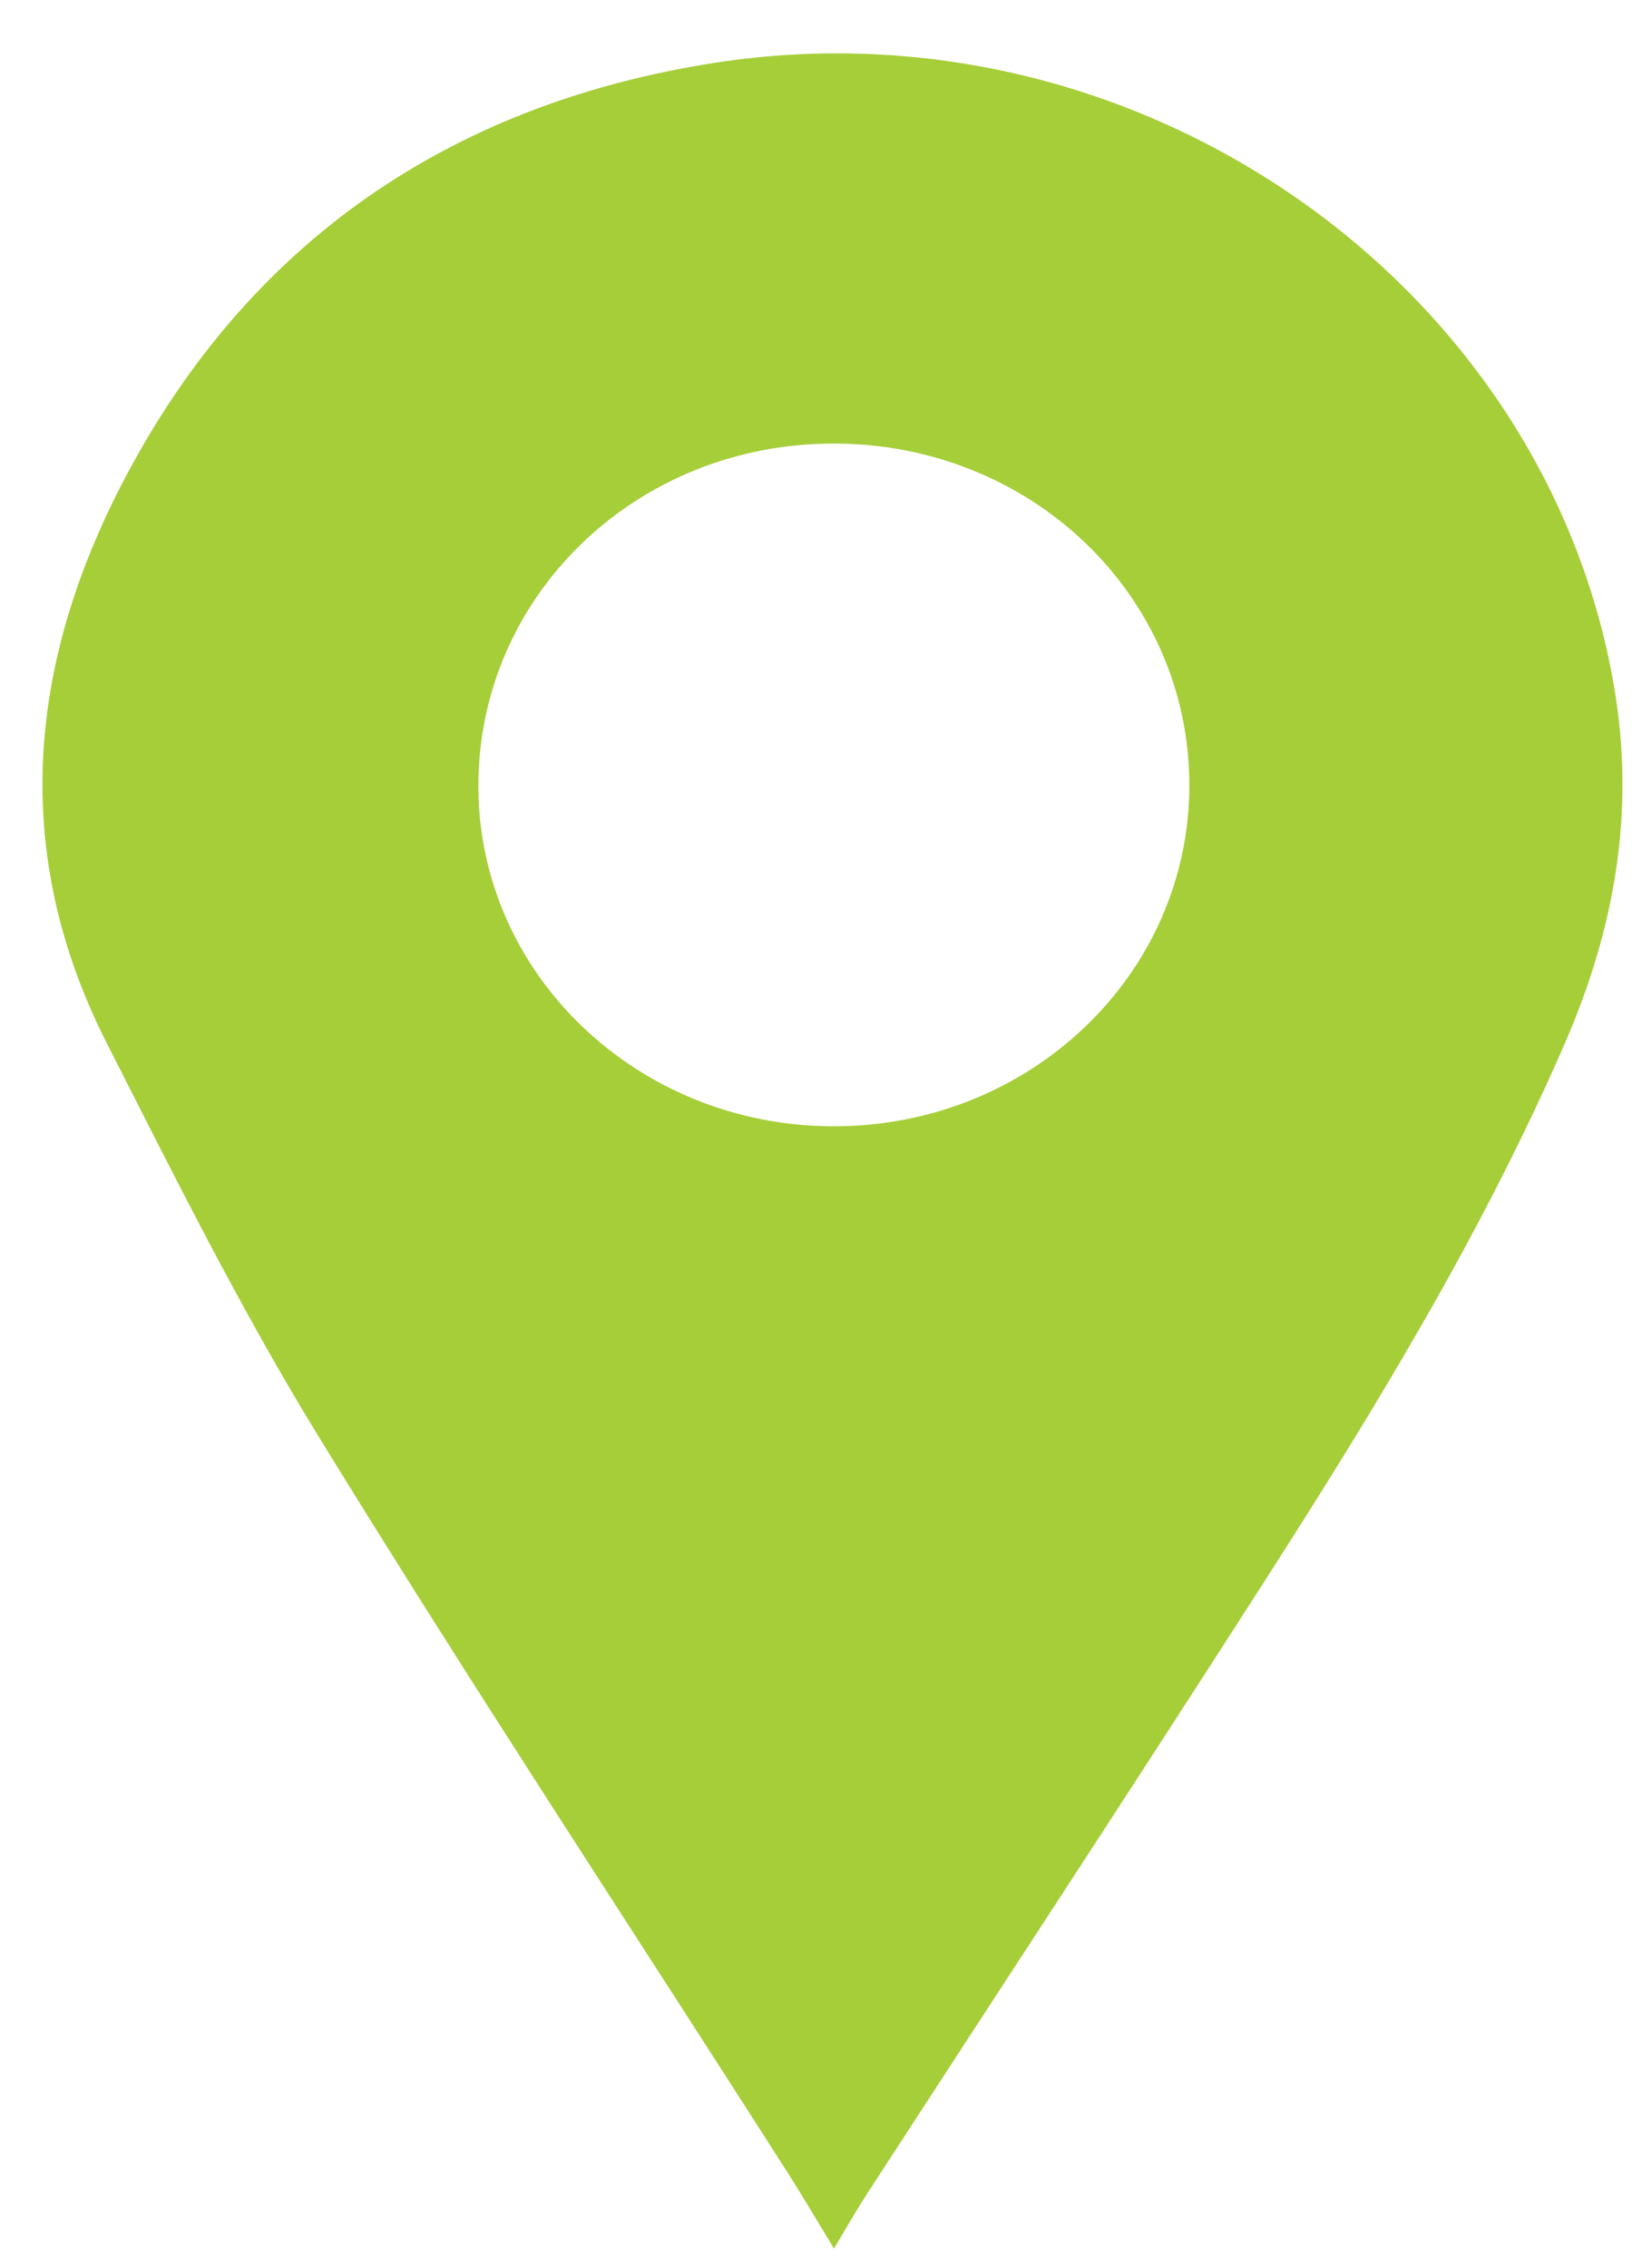 <svg width="21" height="29" viewBox="0 0 21 29" fill="none" xmlns="http://www.w3.org/2000/svg">
<g clip-path="url(#clip0_263_2401)">
<path d="M10.665 28.747C10.442 28.38 10.256 28.063 10.057 27.752C8.063 24.632 6.023 21.537 4.086 18.385C3.084 16.755 2.229 15.037 1.364 13.334C0.051 10.748 0.402 8.199 1.788 5.766C3.376 2.979 5.864 1.317 9.128 0.805C14.544 -0.043 19.753 3.603 20.642 8.773C20.918 10.378 20.651 11.873 20.011 13.345C18.967 15.745 17.607 17.98 16.192 20.186C14.503 22.821 12.783 25.439 11.078 28.065C10.946 28.269 10.827 28.481 10.666 28.747H10.665ZM10.669 14.4C13.181 14.398 15.207 12.455 15.211 10.046C15.214 7.615 13.191 5.67 10.659 5.671C8.133 5.671 6.115 7.619 6.118 10.055C6.121 12.459 8.156 14.402 10.669 14.4Z" fill="#A6CE39"/>
</g>
<defs>
<clipPath id="clip0_263_2401">
<rect width="20.206" height="28.064" fill="white" transform="translate(0.543 0.682)"/>
</clipPath>
</defs>
</svg>
